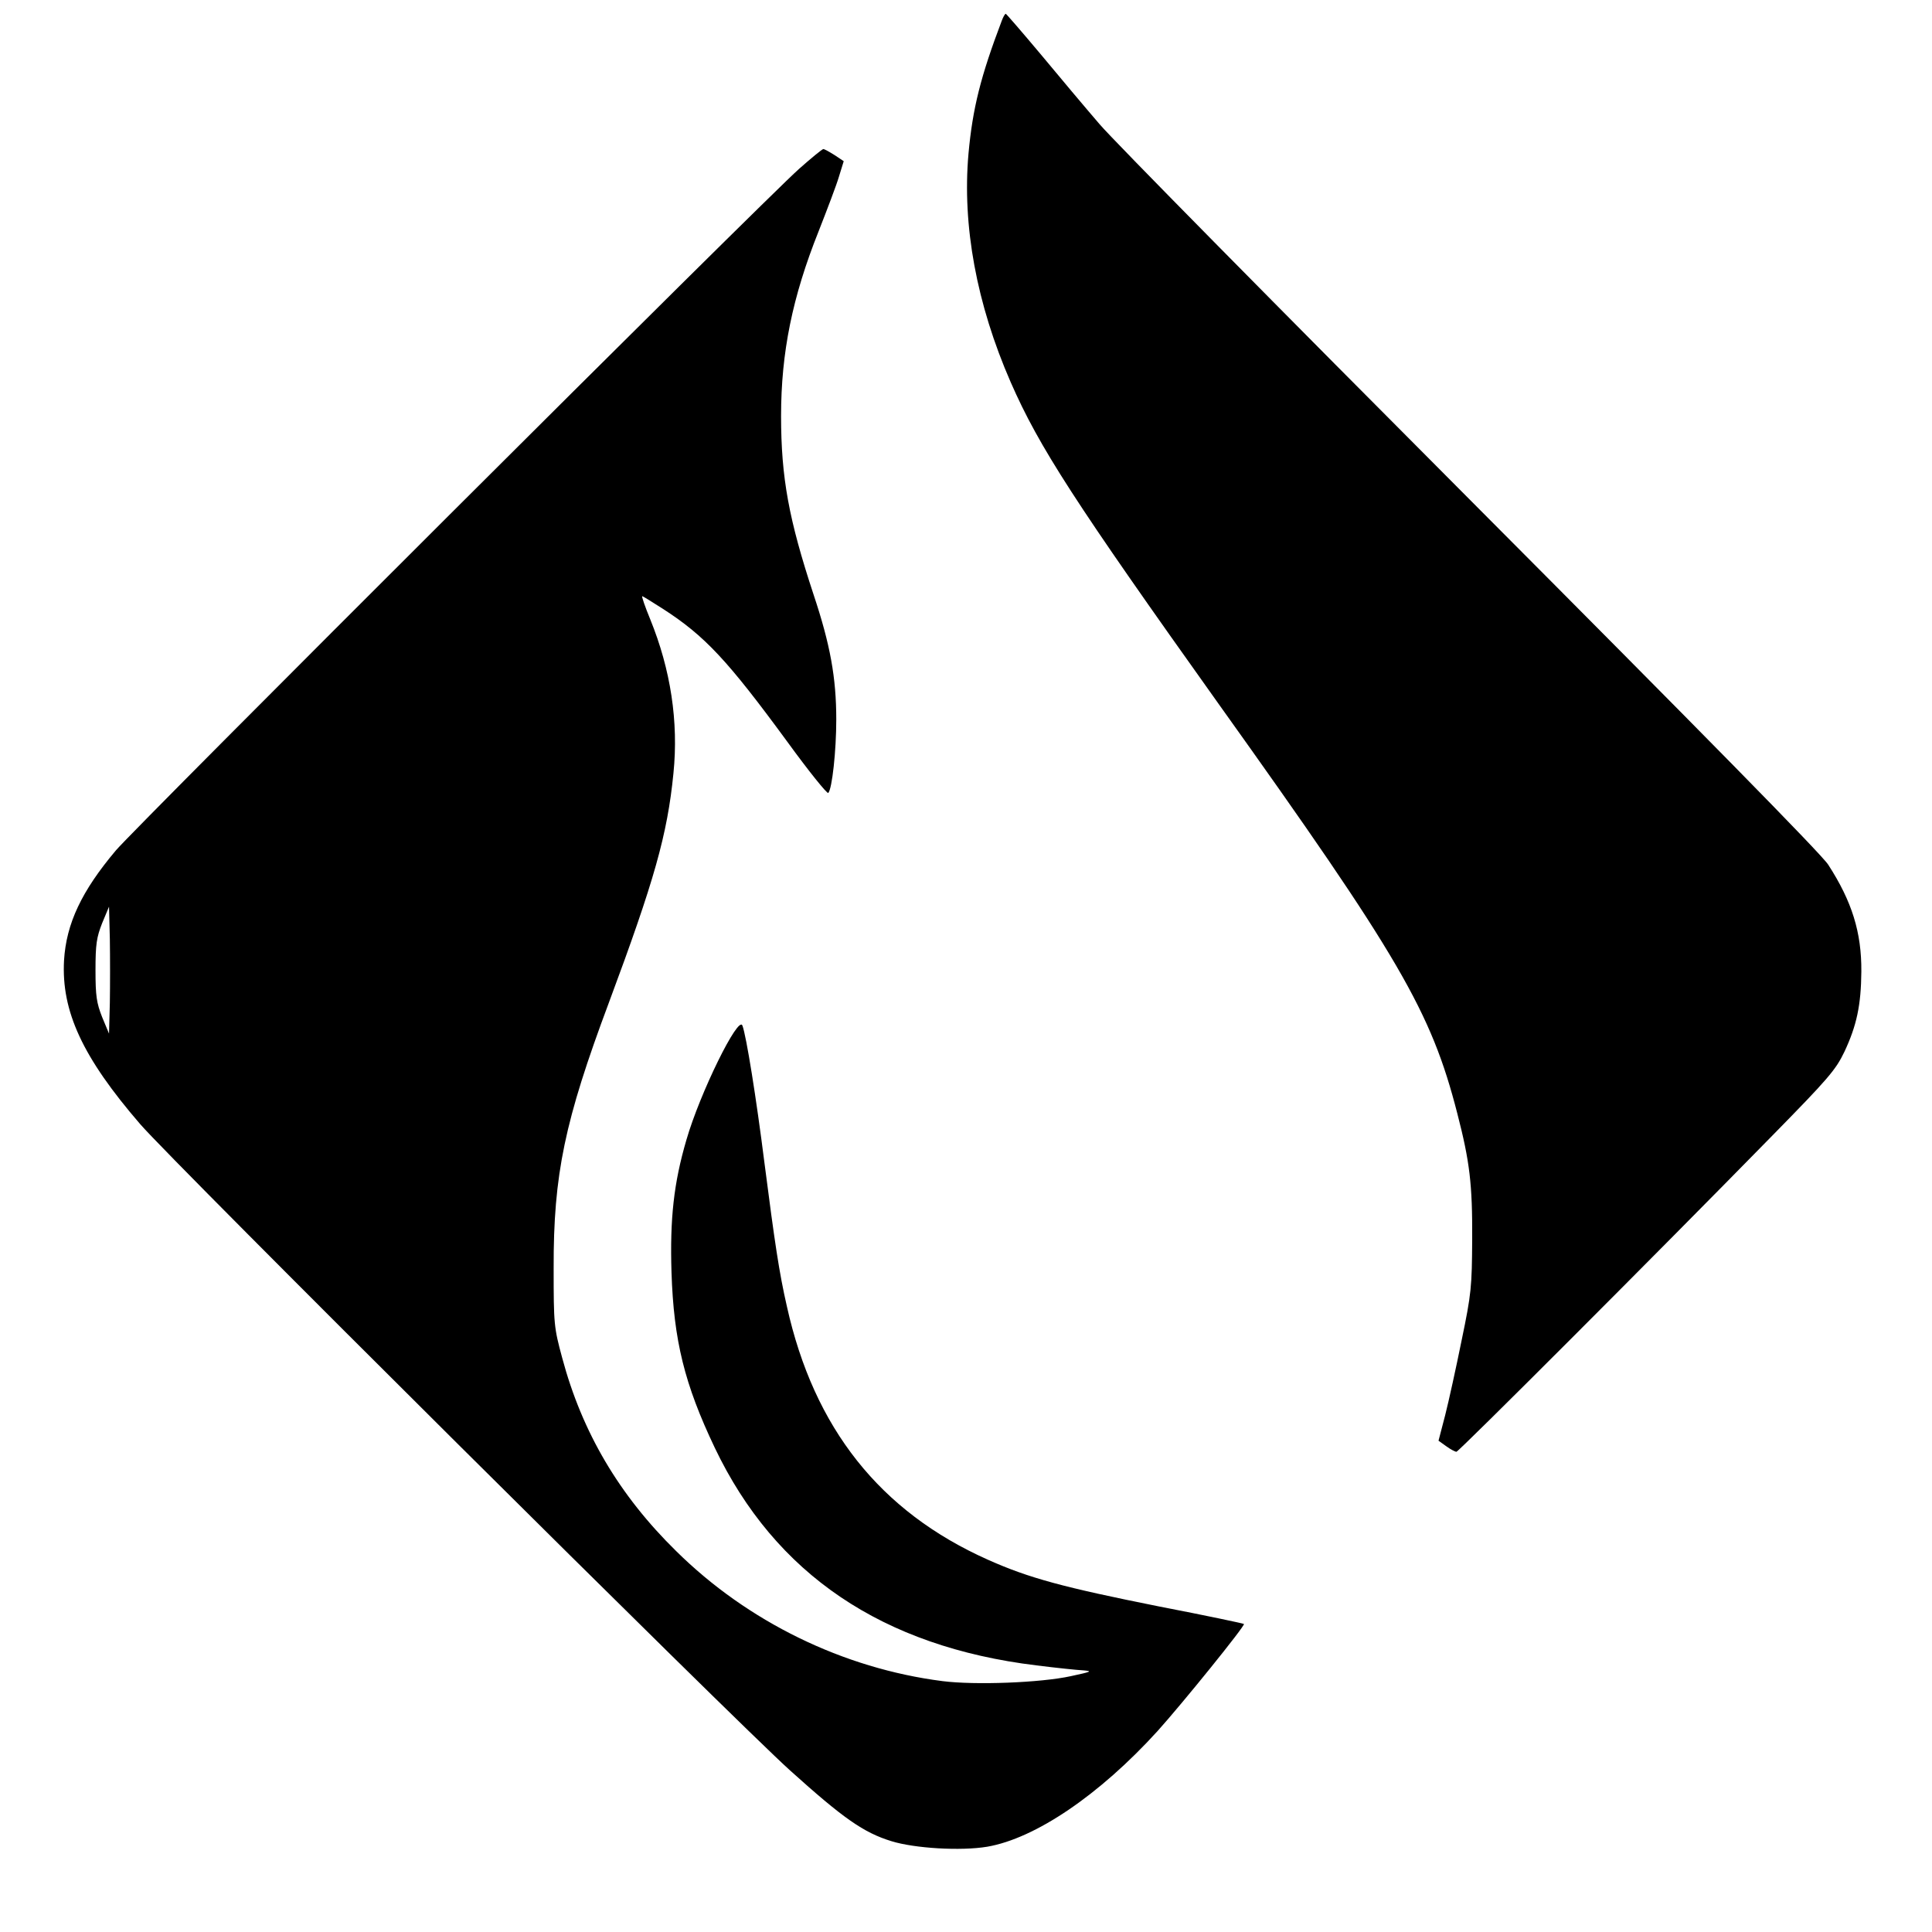 <?xml version="1.0" standalone="no"?>
<!DOCTYPE svg PUBLIC "-//W3C//DTD SVG 20010904//EN"
 "http://www.w3.org/TR/2001/REC-SVG-20010904/DTD/svg10.dtd">
<svg version="1.0" xmlns="http://www.w3.org/2000/svg"
 width="700pt" height="700pt" viewBox="0 0 700 700"
 preserveAspectRatio="xMidYMid meet">
<g transform="translate(0,700) scale(0.1,-0.1)"
fill="#000000" stroke="none">
<path d="M3630 6926 c-77 -203 -106 -318 -121 -483 -23 -260 29 -544 153 -828
103 -235 232 -434 753 -1165 656 -918 770 -1114 865 -1484 45 -174 55 -256 54
-456 -1 -172 -3 -197 -38 -365 -20 -99 -47 -222 -60 -273 l-24 -92 28 -20 c15
-11 32 -20 37 -20 8 0 717 709 1144 1145 203 207 230 238 262 305 44 94 60
168 61 290 1 142 -34 254 -120 387 -24 38 -474 495 -1294 1318 -691 693 -1297
1307 -1346 1365 -50 58 -145 171 -213 253 -68 81 -125 147 -127 147 -3 0 -9
-11 -14 -24z"/>
<path d="M2895 6388 c-124 -110 -2402 -2383 -2475 -2469 -124 -147 -180 -265
-188 -399 -10 -184 67 -351 276 -593 114 -133 2161 -2168 2355 -2342 192 -173
266 -225 367 -256 84 -26 251 -36 347 -20 174 30 406 187 617 419 90 100 319
383 313 388 -2 2 -139 31 -305 63 -350 70 -473 103 -623 170 -390 174 -630
476 -728 918 -28 122 -44 231 -81 518 -30 238 -66 462 -80 499 -14 40 -154
-244 -203 -414 -46 -157 -60 -286 -54 -480 8 -247 47 -405 157 -636 219 -458
607 -720 1165 -788 72 -9 148 -17 170 -18 35 -3 29 -5 -45 -21 -110 -24 -347
-33 -465 -18 -360 46 -706 215 -965 471 -207 203 -341 431 -413 700 -30 111
-31 122 -31 325 -1 340 40 534 200 962 165 443 212 609 234 831 19 187 -10
376 -84 558 -19 46 -32 84 -29 84 2 0 36 -21 75 -46 152 -98 234 -186 451
-482 77 -106 144 -189 148 -185 14 15 29 153 29 266 0 152 -22 272 -82 452
-90 273 -118 424 -118 648 0 230 41 431 136 669 31 79 65 168 74 199 l17 55
-33 22 c-19 12 -37 22 -41 22 -5 -1 -44 -33 -88 -72z m-2497 -3021 l-3 -112
-25 60 c-20 51 -24 76 -24 170 0 94 4 119 24 170 l25 60 3 -118 c1 -65 1 -168
0 -230z"/>
</g>
</svg>
